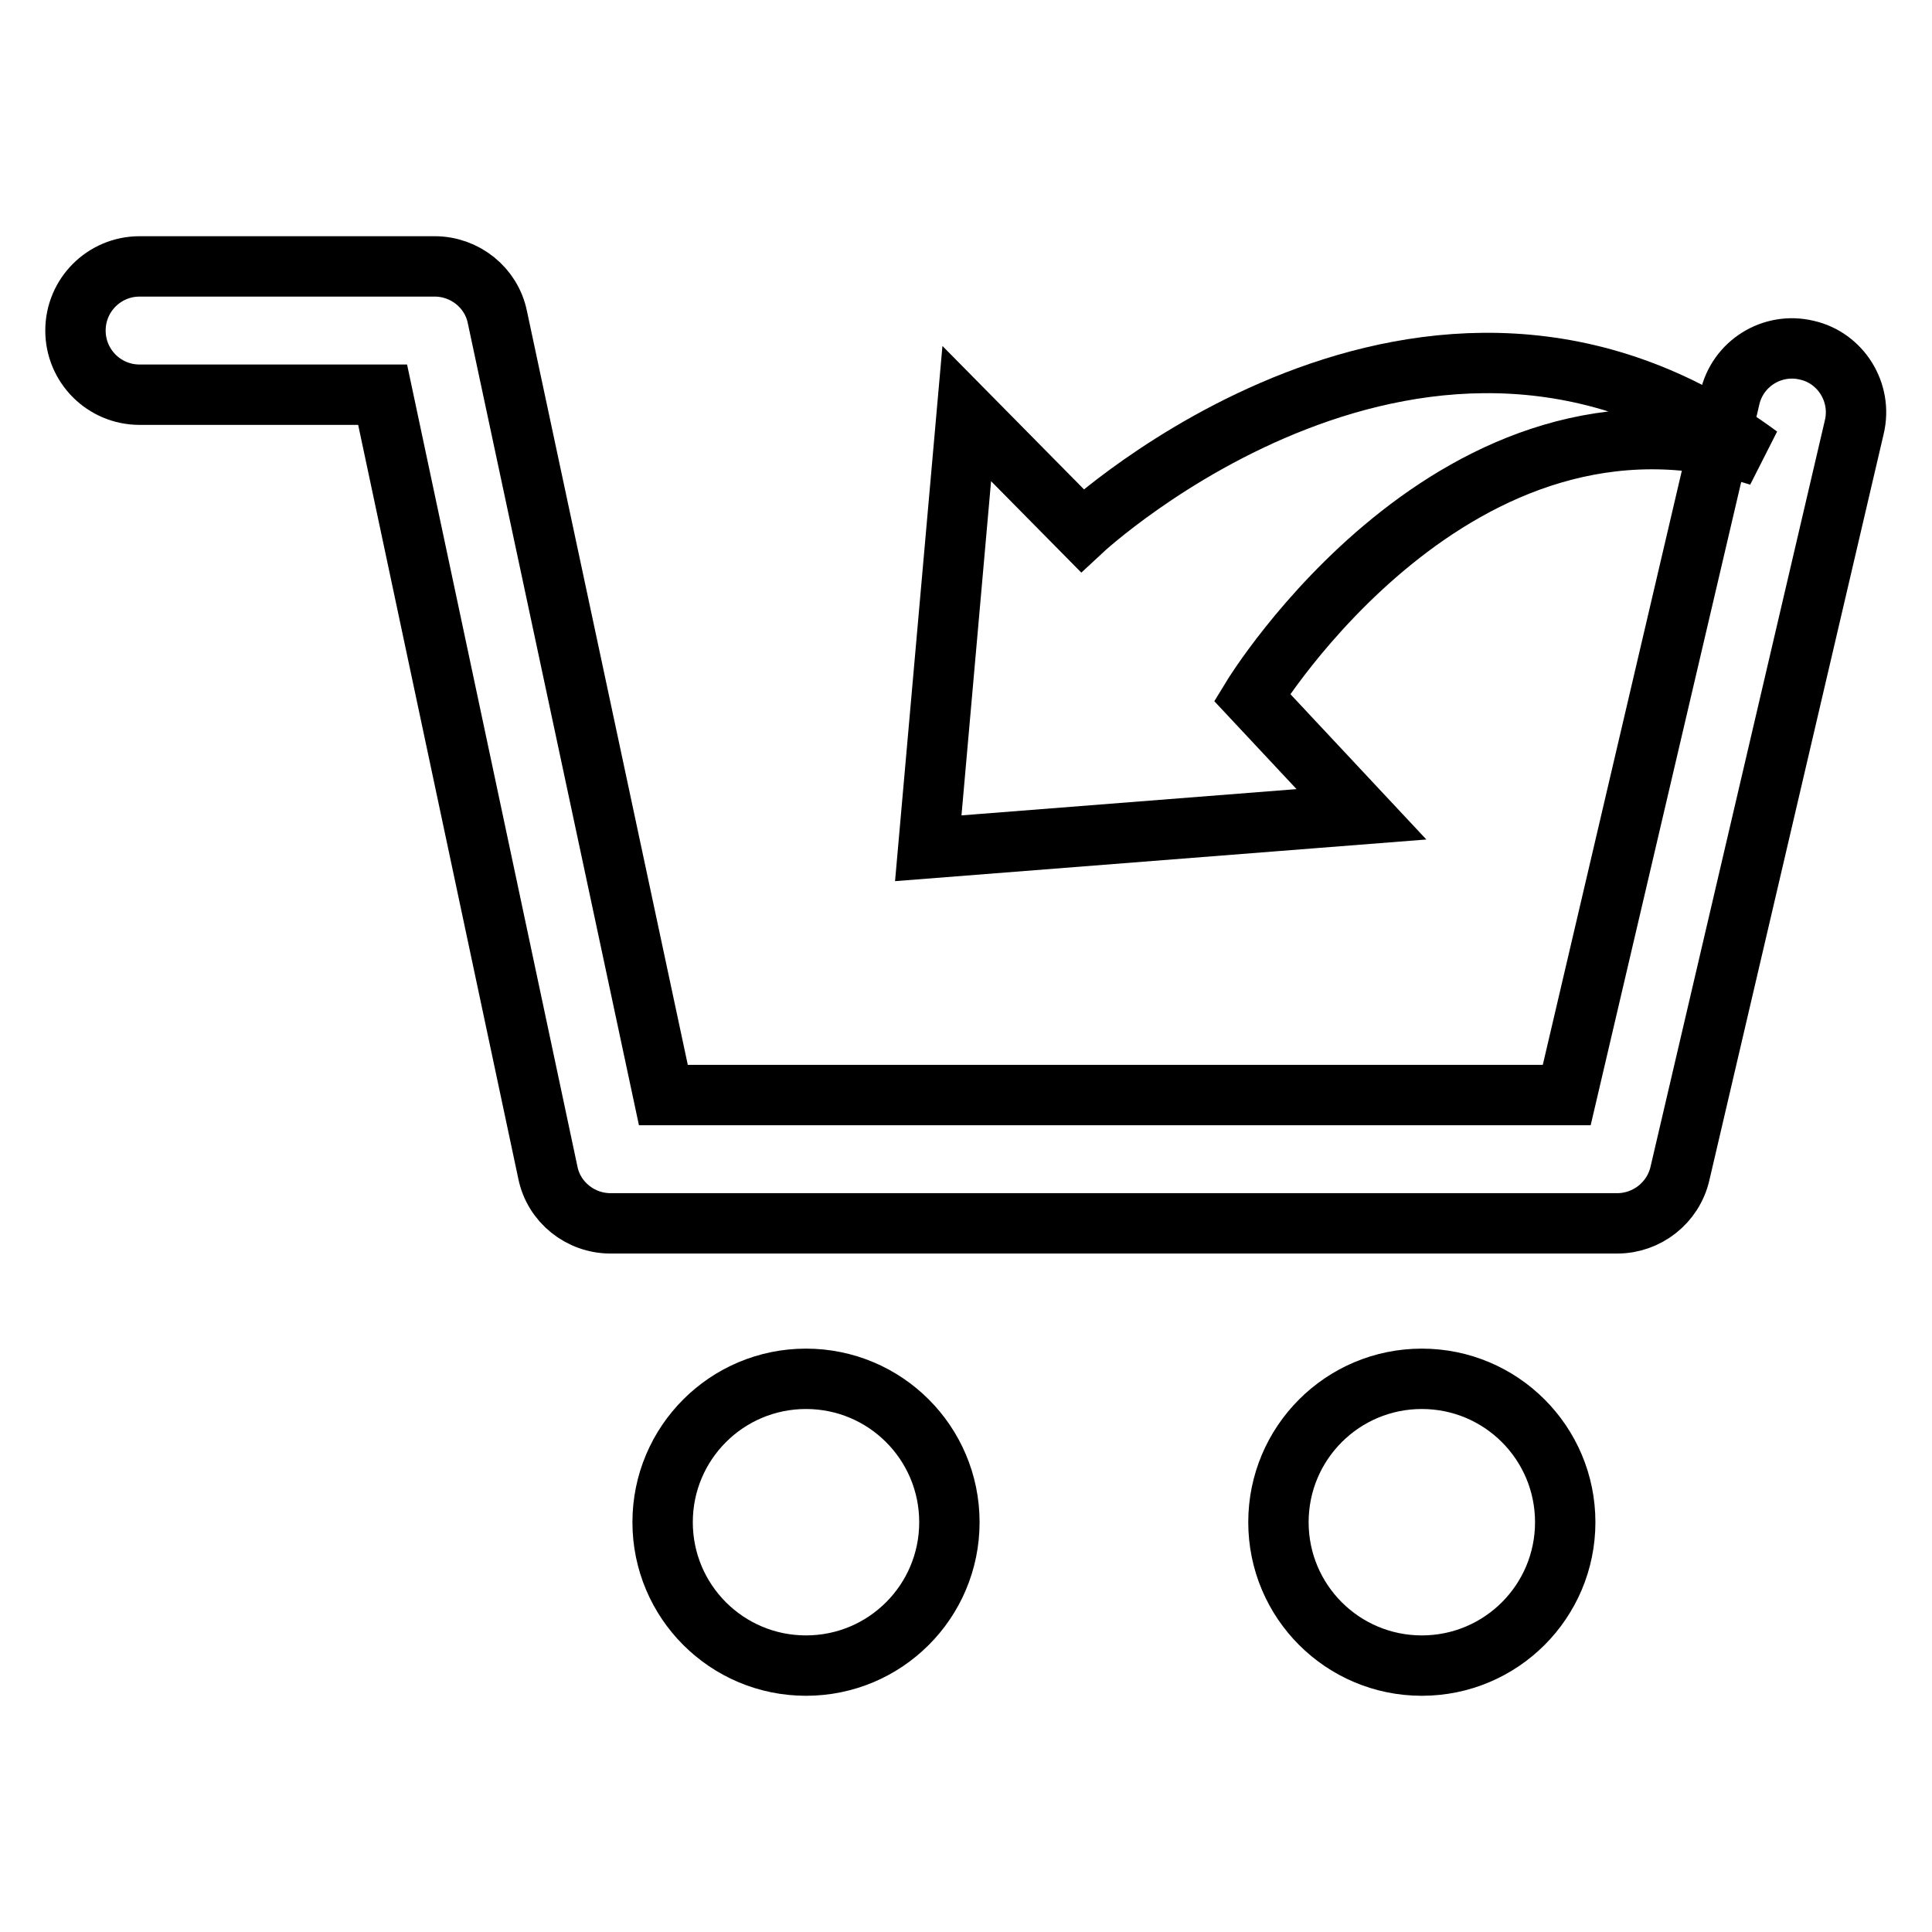 <?xml version="1.0" encoding="utf-8"?>
<!-- Svg Vector Icons : http://www.onlinewebfonts.com/icon -->
<!DOCTYPE svg PUBLIC "-//W3C//DTD SVG 1.1//EN" "http://www.w3.org/Graphics/SVG/1.1/DTD/svg11.dtd">
<svg version="1.1" xmlns="http://www.w3.org/2000/svg" xmlns:xlink="http://www.w3.org/1999/xlink" x="0px" y="0px" viewBox="0 0 256 256" enable-background="new 0 0 256 256" xml:space="preserve">
<g><g><path stroke-width="8" fill-opacity="0" stroke="#000000"  d="M87.9,145.1L87.9,145.1L65.9,42c-0.8-3.9-4.3-6.7-8.3-6.7H18.5c-4.7,0-8.5,3.8-8.5,8.5c0,4.7,3.8,8.5,8.5,8.5h32.2l21.9,103.1c0.8,3.9,4.3,6.7,8.3,6.7h133.4c3.9,0,7.4-2.7,8.3-6.6l23.1-98.9c1.1-4.6-1.8-9.2-6.3-10.2l0,0c-4.6-1.1-9.2,1.8-10.2,6.4l-21.6,92.3l0,0L87.9,145.1L87.9,145.1z M106.8,182.7c-10.5,0-19,8.5-19,19c0,10.5,8.5,19,19,19s19-8.5,19-19C125.8,191.2,117.3,182.7,106.8,182.7L106.8,182.7z M188.4,182.7c-10.5,0-19,8.5-19,19c0,10.5,8.5,19,19,19c10.5,0,19-8.5,19-19S198.9,182.7,188.4,182.7L188.4,182.7z"/><path stroke-width="8" fill-opacity="0" stroke="#000000"  d="M165.9,92.4l14.5,15.5l-57.4,4.5l5.1-57.6l15.3,15.5c0,0,45.6-42.5,89.7-9.9C193,47.9,165.9,92.4,165.9,92.4z"/></g></g>
</svg>